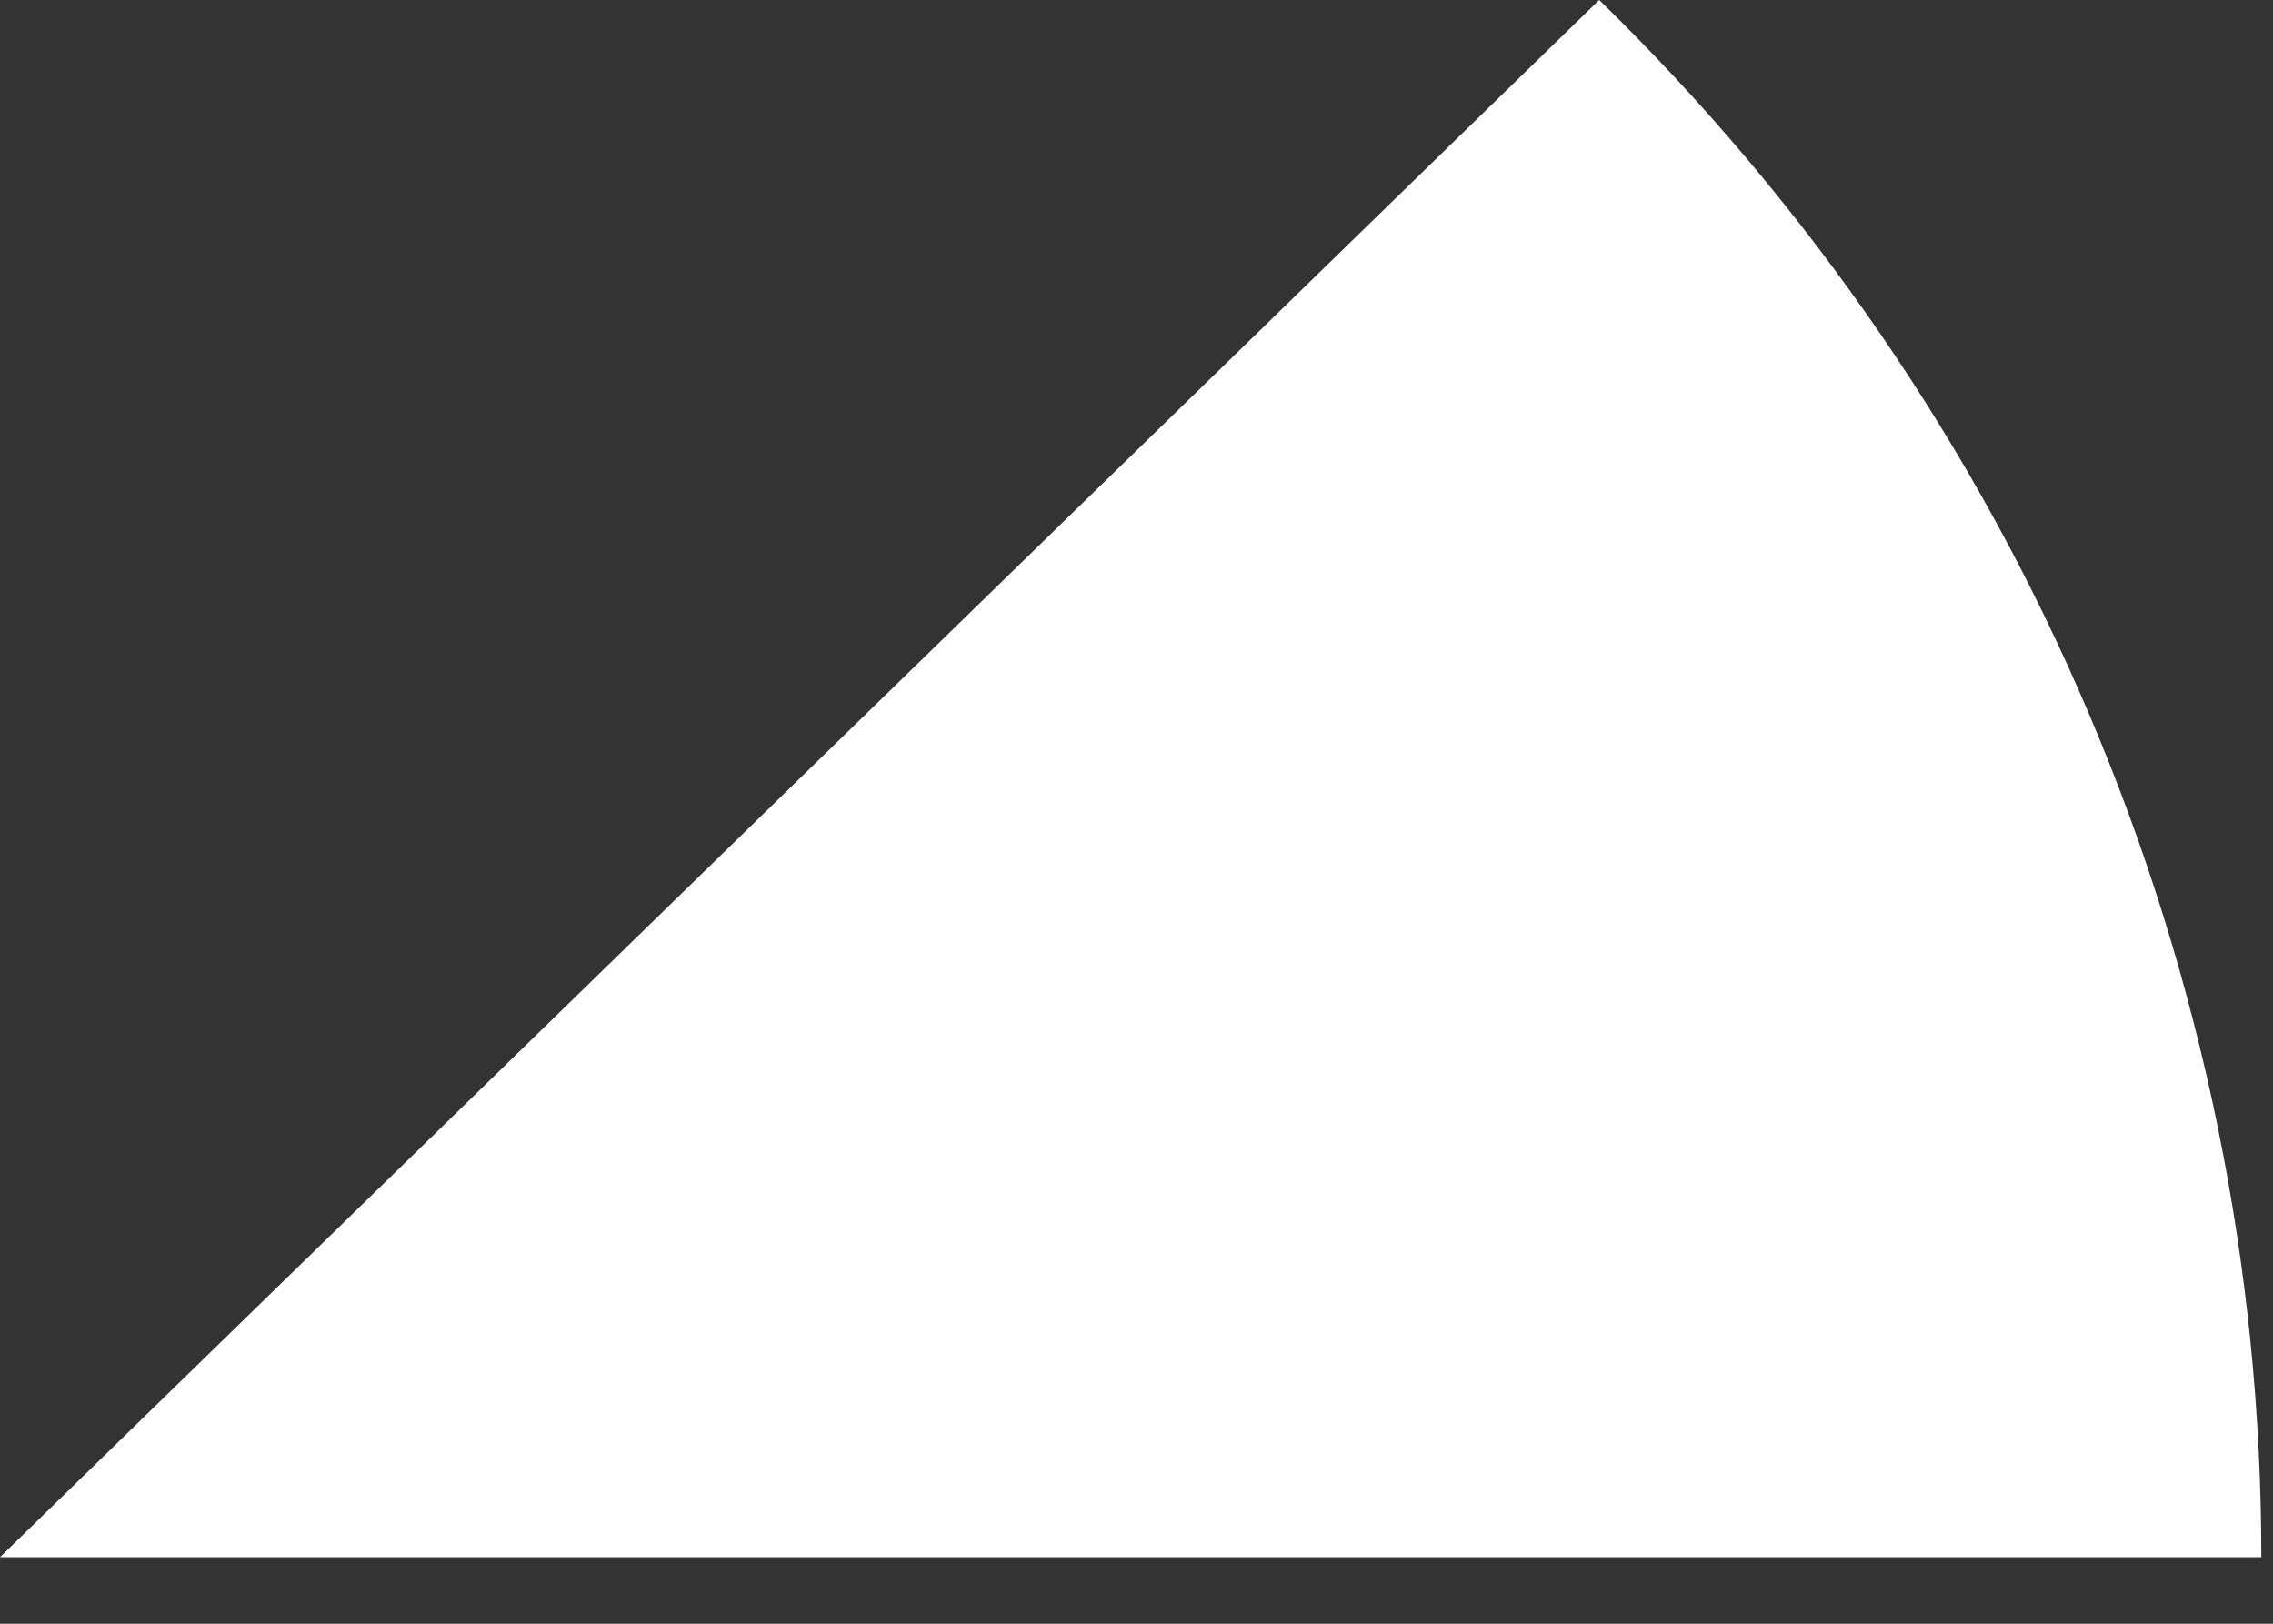 <?xml version="1.0" encoding="UTF-8"?> <svg xmlns="http://www.w3.org/2000/svg" width="7" height="5" viewBox="0 0 7 5" fill="none"><rect x="0" y="0" width="7" height="5" fill="#333333" stroke="none"/><path d="M6.964 4.795C6.964 3.905 6.784 3.023 6.434 2.2C6.084 1.377 5.571 0.63 4.925 0L0 4.795H6.964Z" fill="white"></path></svg> 